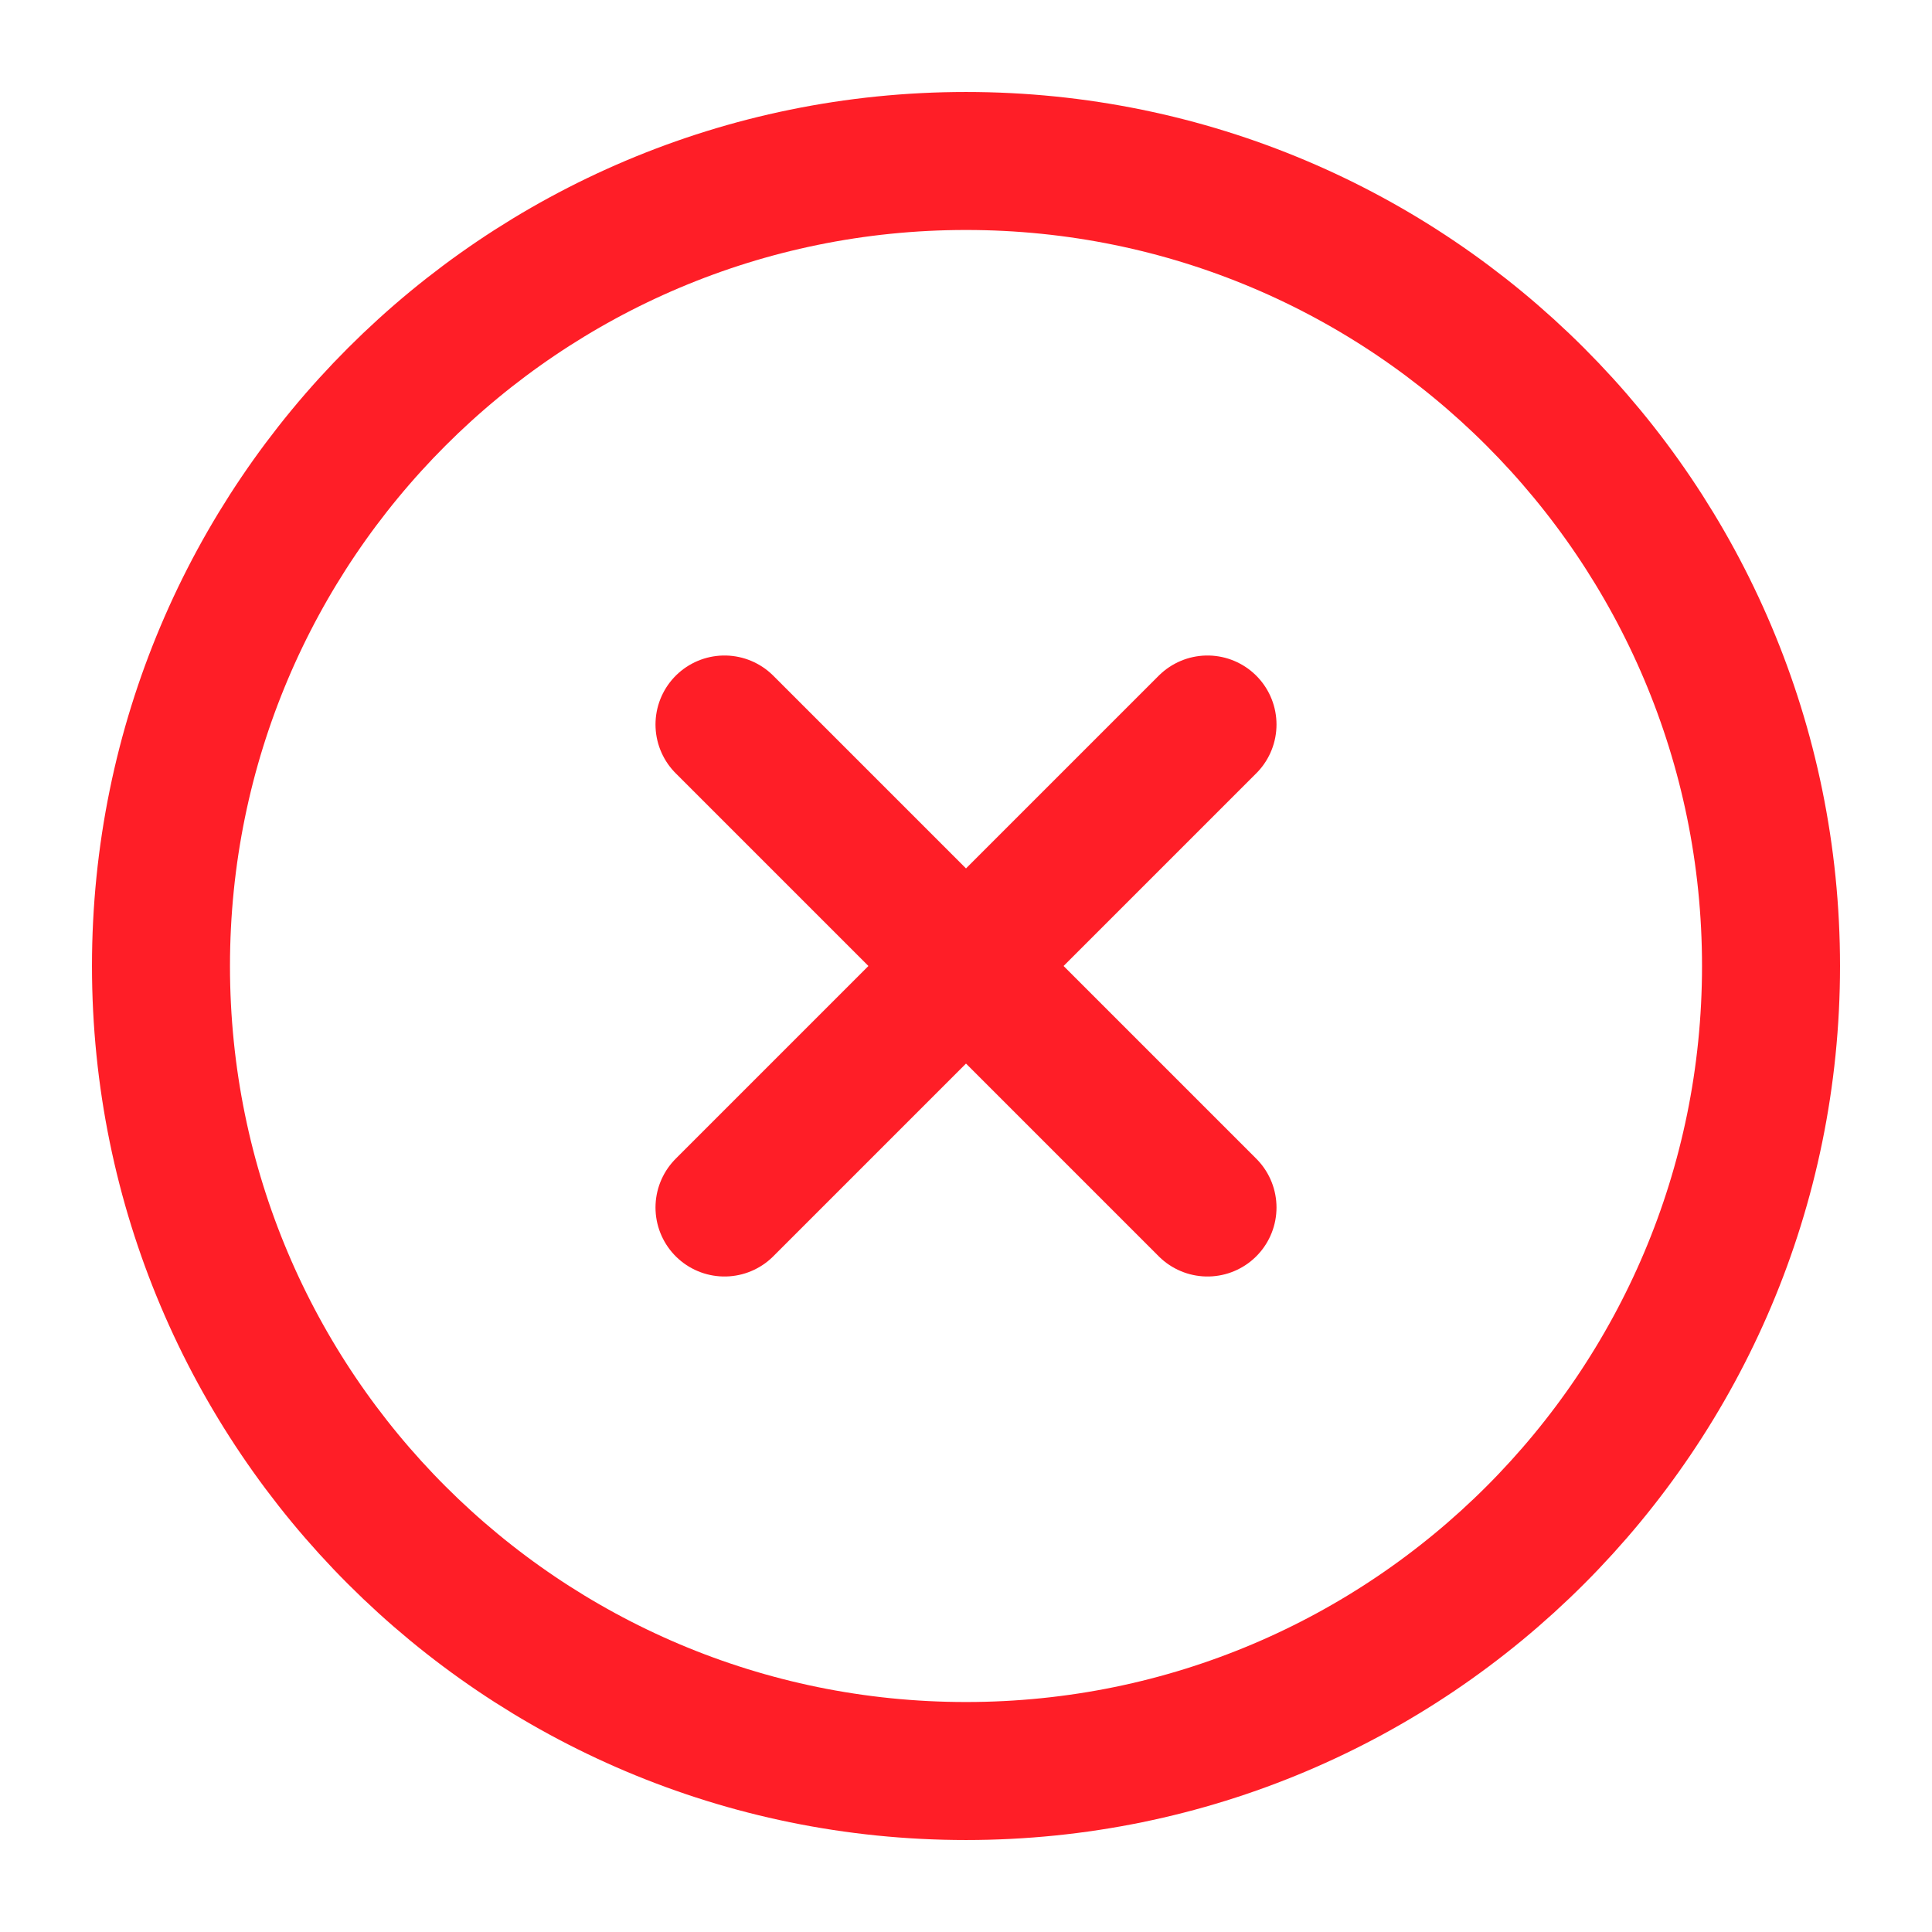 <svg width="28" height="28" viewBox="0 0 28 28" fill="none" xmlns="http://www.w3.org/2000/svg">
<g id="x-circle">
<path id="Icon" d="M17.5 10.5L10.5 17.5M10.5 10.5L17.5 17.5M25.667 14C25.667 20.443 20.443 25.667 14 25.667C7.557 25.667 2.333 20.443 2.333 14C2.333 7.557 7.557 2.333 14 2.333C20.443 2.333 25.667 7.557 25.667 14Z" stroke="#FF1E27" stroke-width="2" stroke-linecap="round" stroke-linejoin="round"/>
</g>
</svg>
